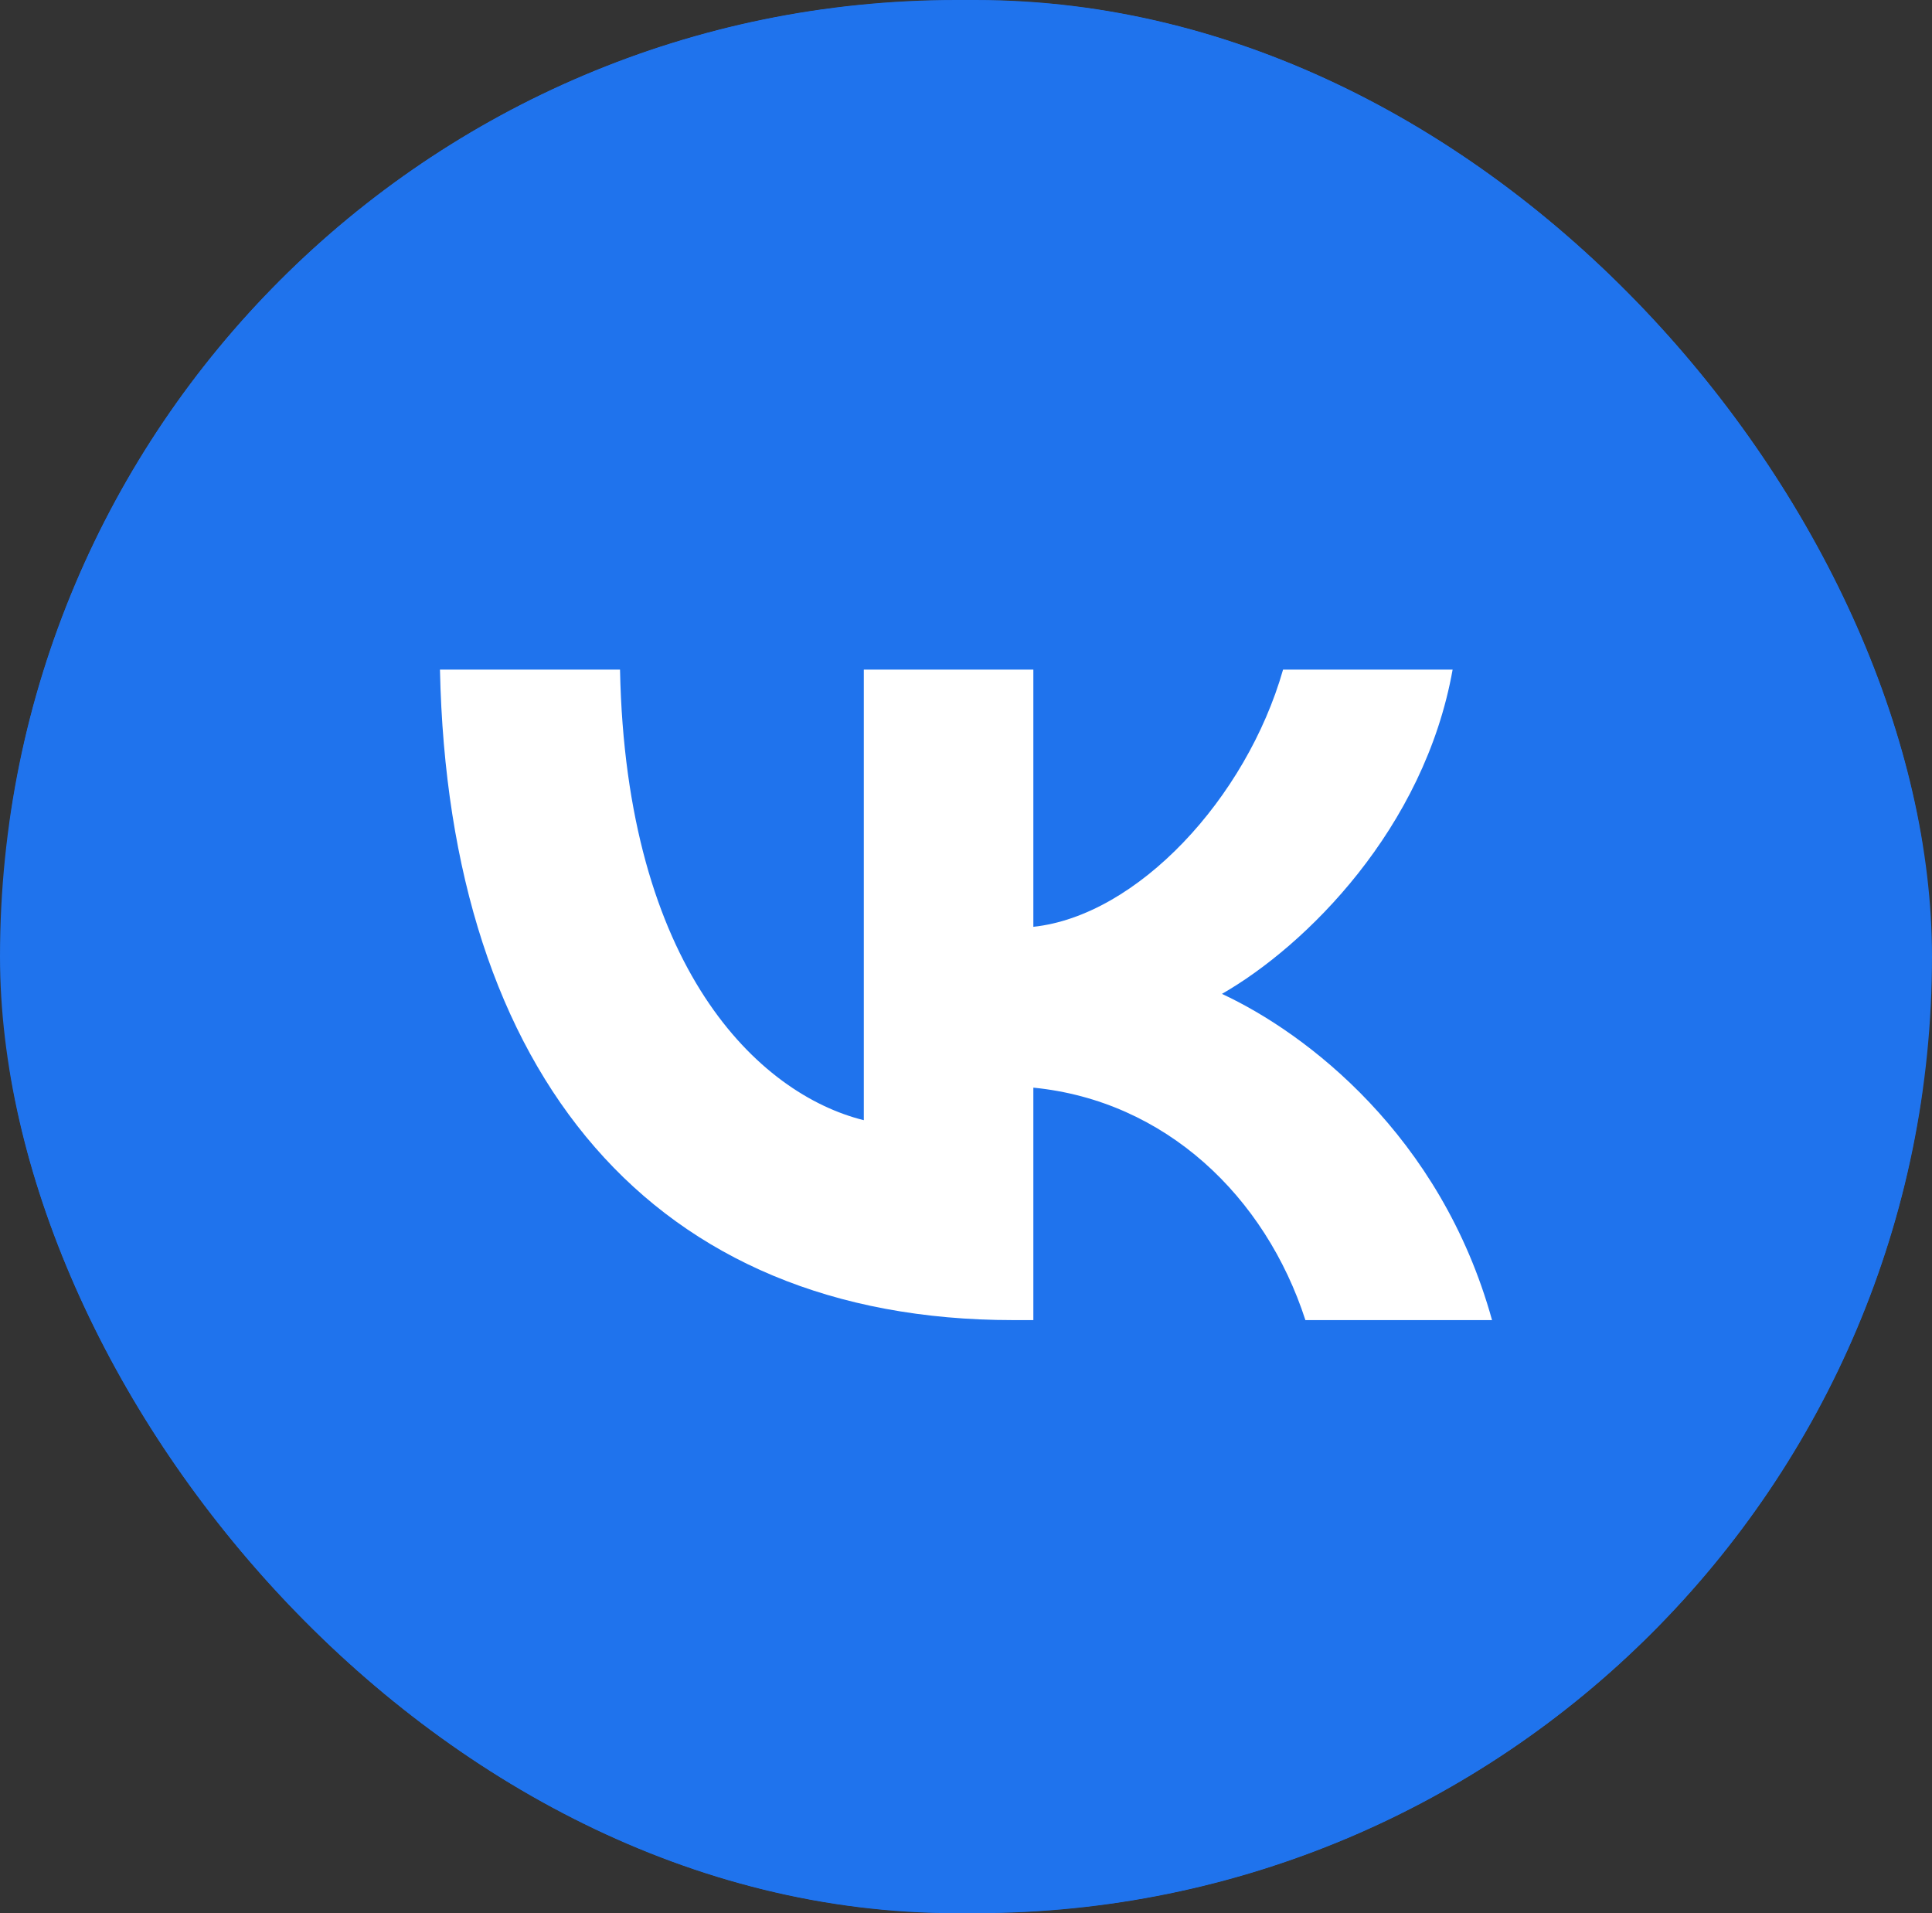 <?xml version="1.0" encoding="UTF-8"?> <svg xmlns="http://www.w3.org/2000/svg" width="101" height="100" viewBox="0 0 101 100" fill="none"><rect x="0" y="0" width="101" height="100" fill="#333333" stroke="none"/><g clip-path="url(#clip0_863_330)"><rect width="101" height="100" rx="50" fill="#1F73ED"></rect><mask id="mask0_863_330" style="mask-type:luminance" maskUnits="userSpaceOnUse" x="0" y="0" width="101" height="100"><path d="M100.5 0H0.5V100H100.5V0Z" fill="white"></path></mask><g mask="url(#mask0_863_330)"><path d="M0.5 48C0.5 25.373 0.5 14.059 7.529 7.029C14.559 0 25.873 0 48.5 0H52.5C75.127 0 86.441 0 93.471 7.029C100.5 14.059 100.5 25.373 100.5 48V52C100.5 74.627 100.5 85.941 93.471 92.971C86.441 100 75.127 100 52.5 100H48.5C25.873 100 14.559 100 7.529 92.971C0.5 85.941 0.5 74.627 0.5 52V48Z" fill="#1F73ED"></path><path d="M52.956 69C34.165 69 23.447 56.237 23 35H32.413C32.722 50.588 39.661 57.19 45.158 58.551V35H54.021V48.443C59.449 47.865 65.151 41.739 67.075 35H75.939C74.461 43.304 68.278 49.43 63.88 51.949C68.278 53.991 75.32 59.334 78 69H68.243C66.148 62.533 60.926 57.531 54.021 56.85V69H52.956Z" fill="white"></path></g></g><defs><clipPath id="clip0_863_330"><rect width="101" height="100" rx="50" fill="white"></rect></clipPath></defs></svg> 